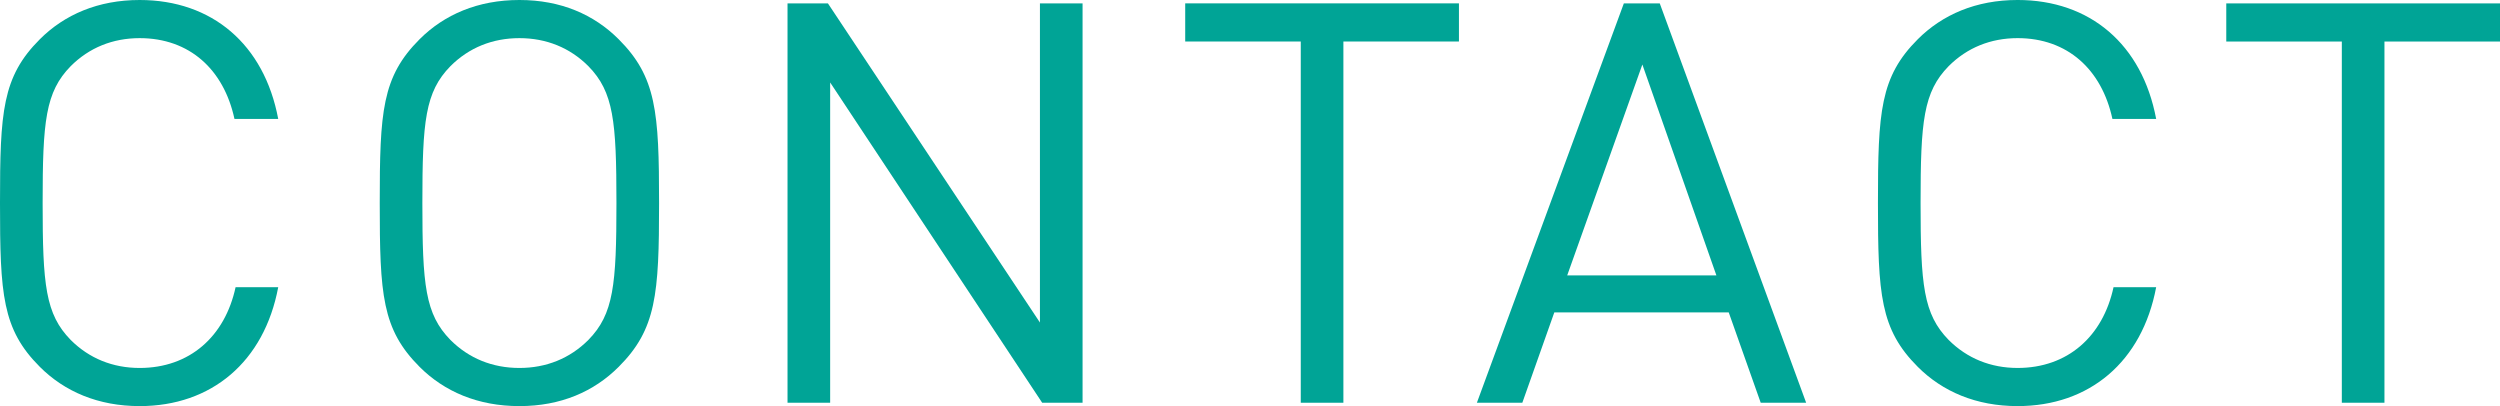 <?xml version="1.0" encoding="UTF-8"?><svg id="_レイヤー_2" xmlns="http://www.w3.org/2000/svg" viewBox="0 0 222.85 36.2"><defs><style>.cls-1{fill:#00a496;}</style></defs><g id="_レイヤー_1-2"><path class="cls-1" d="M12.45,36.2c-3.7,0-6.7-1.3-8.9-3.5C.2,29.35,0,26.25,0,18.1S.2,6.85,3.55,3.5C5.75,1.3,8.75,0,12.45,0c6.45,0,11.1,3.95,12.35,10.6h-3.9c-.95-4.4-4-7.2-8.45-7.2-2.4,0-4.5.85-6.15,2.5-2.25,2.3-2.5,4.9-2.5,12.2s.25,9.9,2.5,12.2c1.65,1.65,3.75,2.5,6.15,2.5,4.45,0,7.6-2.8,8.55-7.2h3.8c-1.25,6.65-5.95,10.6-12.35,10.6Z"/><path class="cls-1" d="M55.15,32.7c-2.2,2.2-5.15,3.5-8.85,3.5s-6.7-1.3-8.9-3.5c-3.35-3.35-3.55-6.45-3.55-14.6s.2-11.25,3.55-14.6c2.2-2.2,5.2-3.5,8.9-3.5s6.65,1.3,8.85,3.5c3.35,3.35,3.6,6.45,3.6,14.6s-.25,11.25-3.6,14.6ZM52.45,5.9c-1.65-1.65-3.75-2.5-6.15-2.5s-4.5.85-6.15,2.5c-2.25,2.3-2.5,4.9-2.5,12.2s.25,9.9,2.5,12.2c1.65,1.65,3.75,2.5,6.15,2.5s4.5-.85,6.15-2.5c2.25-2.3,2.5-4.9,2.5-12.2s-.25-9.9-2.5-12.2Z"/><path class="cls-1" d="M92.9,35.9l-18.9-28.55v28.55h-3.8V.3h3.6l18.9,28.45V.3h3.8v35.6h-3.6Z"/><path class="cls-1" d="M119.75,3.7v32.2h-3.8V3.7h-10.3V.3h24.4v3.4h-10.3Z"/><path class="cls-1" d="M156.95,35.9l-2.85-8.05h-15.55l-2.85,8.05h-4.05L144.75.3h3.2l13.05,35.6h-4.05ZM146.4,5.75l-6.7,18.8h13.3l-6.6-18.8Z"/><path class="cls-1" d="M179.85,36.2c-3.7,0-6.7-1.3-8.9-3.5-3.35-3.35-3.55-6.45-3.55-14.6s.2-11.25,3.55-14.6c2.2-2.2,5.2-3.5,8.9-3.5,6.45,0,11.1,3.95,12.35,10.6h-3.9c-.95-4.4-4-7.2-8.45-7.2-2.4,0-4.5.85-6.15,2.5-2.25,2.3-2.5,4.9-2.5,12.2s.25,9.9,2.5,12.2c1.65,1.65,3.75,2.5,6.15,2.5,4.45,0,7.6-2.8,8.55-7.2h3.8c-1.25,6.65-5.95,10.6-12.35,10.6Z"/><path class="cls-1" d="M212.55,3.7v32.2h-3.8V3.7h-10.3V.3h24.4v3.4h-10.3Z"/></g></svg>